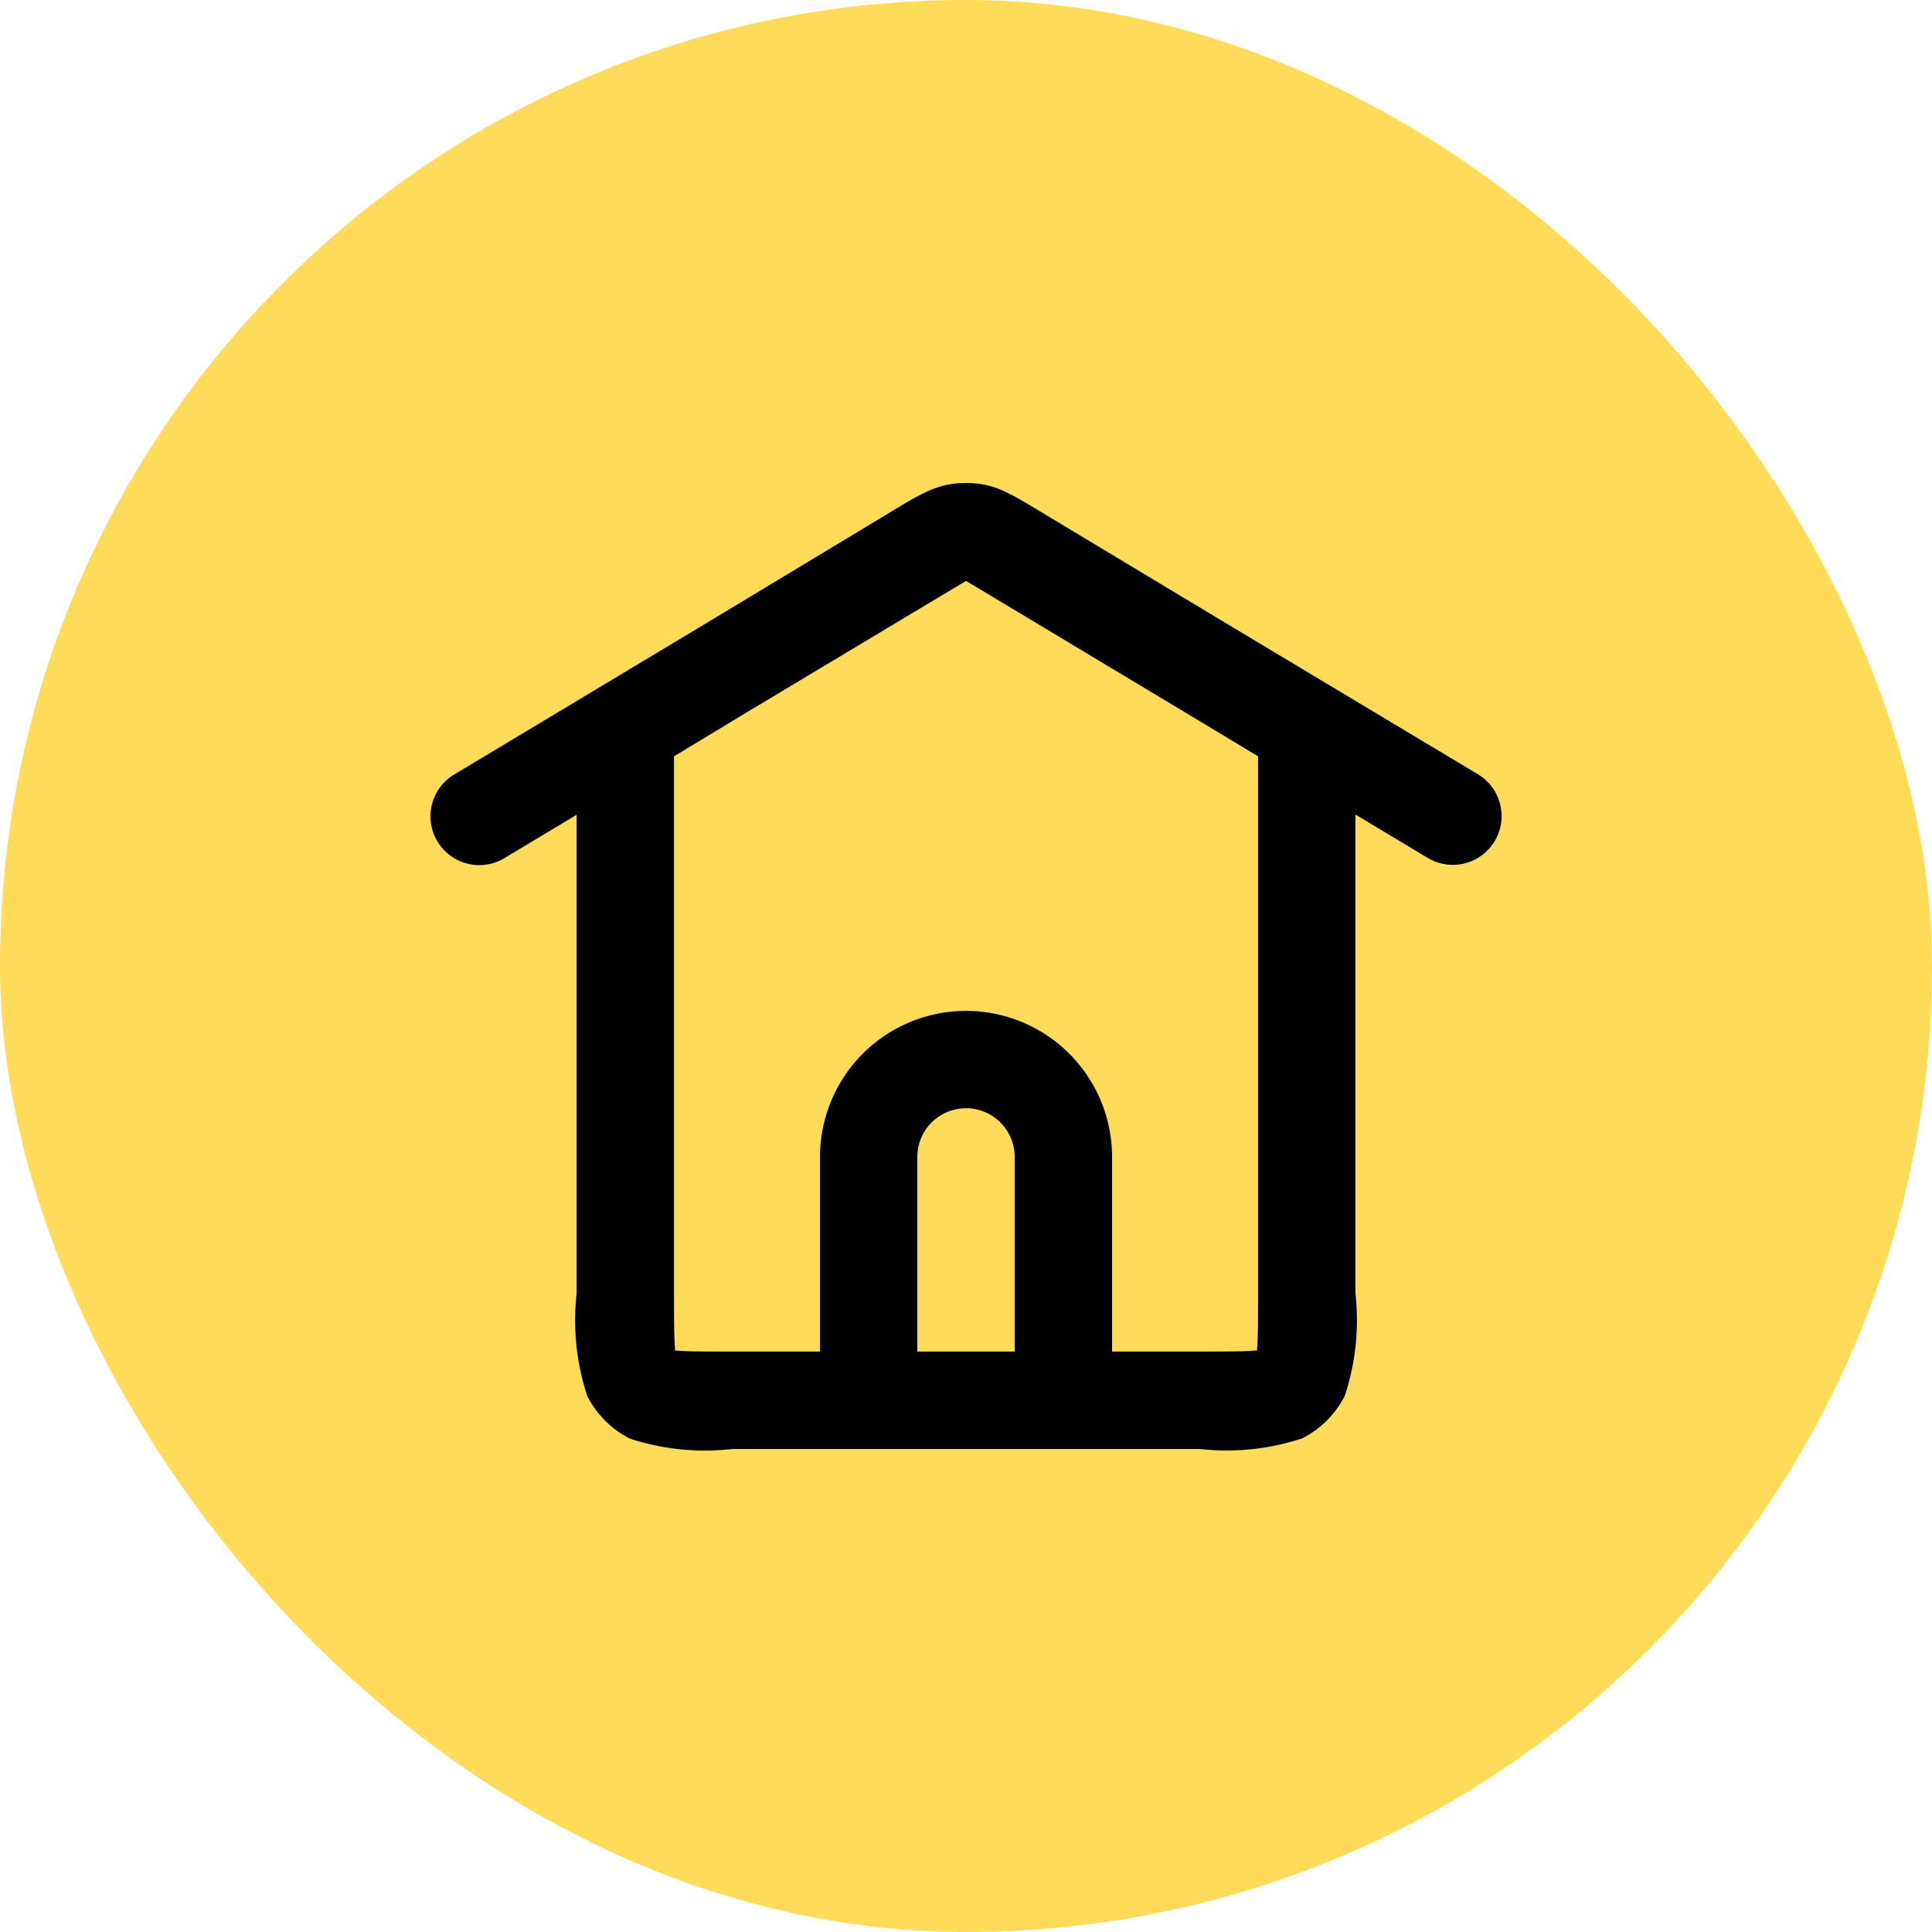 <svg xmlns="http://www.w3.org/2000/svg" width="30" height="30" viewBox="0 0 30 30">
  <g id="Group_81" data-name="Group 81" transform="translate(-941 -520)">
    <g id="small_circle_button" data-name="small circle button" transform="translate(943 522)">
      <rect id="small_circle_button_style_" data-name="small circle button (style)" width="30" height="30" rx="15" transform="translate(-2 -2)" fill="#FEDC5A"/>
    </g>
    <g id="Group_79" data-name="Group 79" transform="translate(263.686 23.423)">
      <path id="Shape" d="M8.308,1.524l.006,0,.007,0,3.366,2.02,1.162.7v8.337c0,.448,0,.694-.016.87l0,.02-.02,0c-.176.014-.422.016-.87.016H4.686c-.448,0-.694,0-.87-.016l-.02,0,0-.02c-.014-.176-.016-.421-.016-.87V4.244l1.158-.7Zm-4.15.727L.367,4.526a.756.756,0,1,0,.778,1.3l1.123-.674v7.433a3.756,3.756,0,0,0,.165,1.593,1.512,1.512,0,0,0,.661.661A3.755,3.755,0,0,0,4.686,15h7.256a3.755,3.755,0,0,0,1.593-.165,1.511,1.511,0,0,0,.661-.661,3.756,3.756,0,0,0,.165-1.593V5.148l1.123.674a.756.756,0,0,0,.778-1.3l-3.8-2.278L9.563.5C9.352.372,9.19.274,9.052.2Q9,.174,8.955.151A1.39,1.39,0,0,0,8.64.035a1.512,1.512,0,0,0-.651,0,1.392,1.392,0,0,0-.316.116q-.049.023-.1.049c-.137.073-.3.171-.511.3Z" transform="translate(684 504.077)" fill="#000000" fill-rule="evenodd"/>
      <path id="Shape-2" data-name="Shape" d="M3.023,5.291V2.268a.756.756,0,0,0-1.512,0V5.291ZM2.268,0A2.268,2.268,0,0,0,0,2.268V6.8H4.535V2.268A2.268,2.268,0,0,0,2.268,0Z" transform="translate(690.047 512.274)" fill="#000000" fill-rule="evenodd"/>
    </g>
  </g>
</svg>
